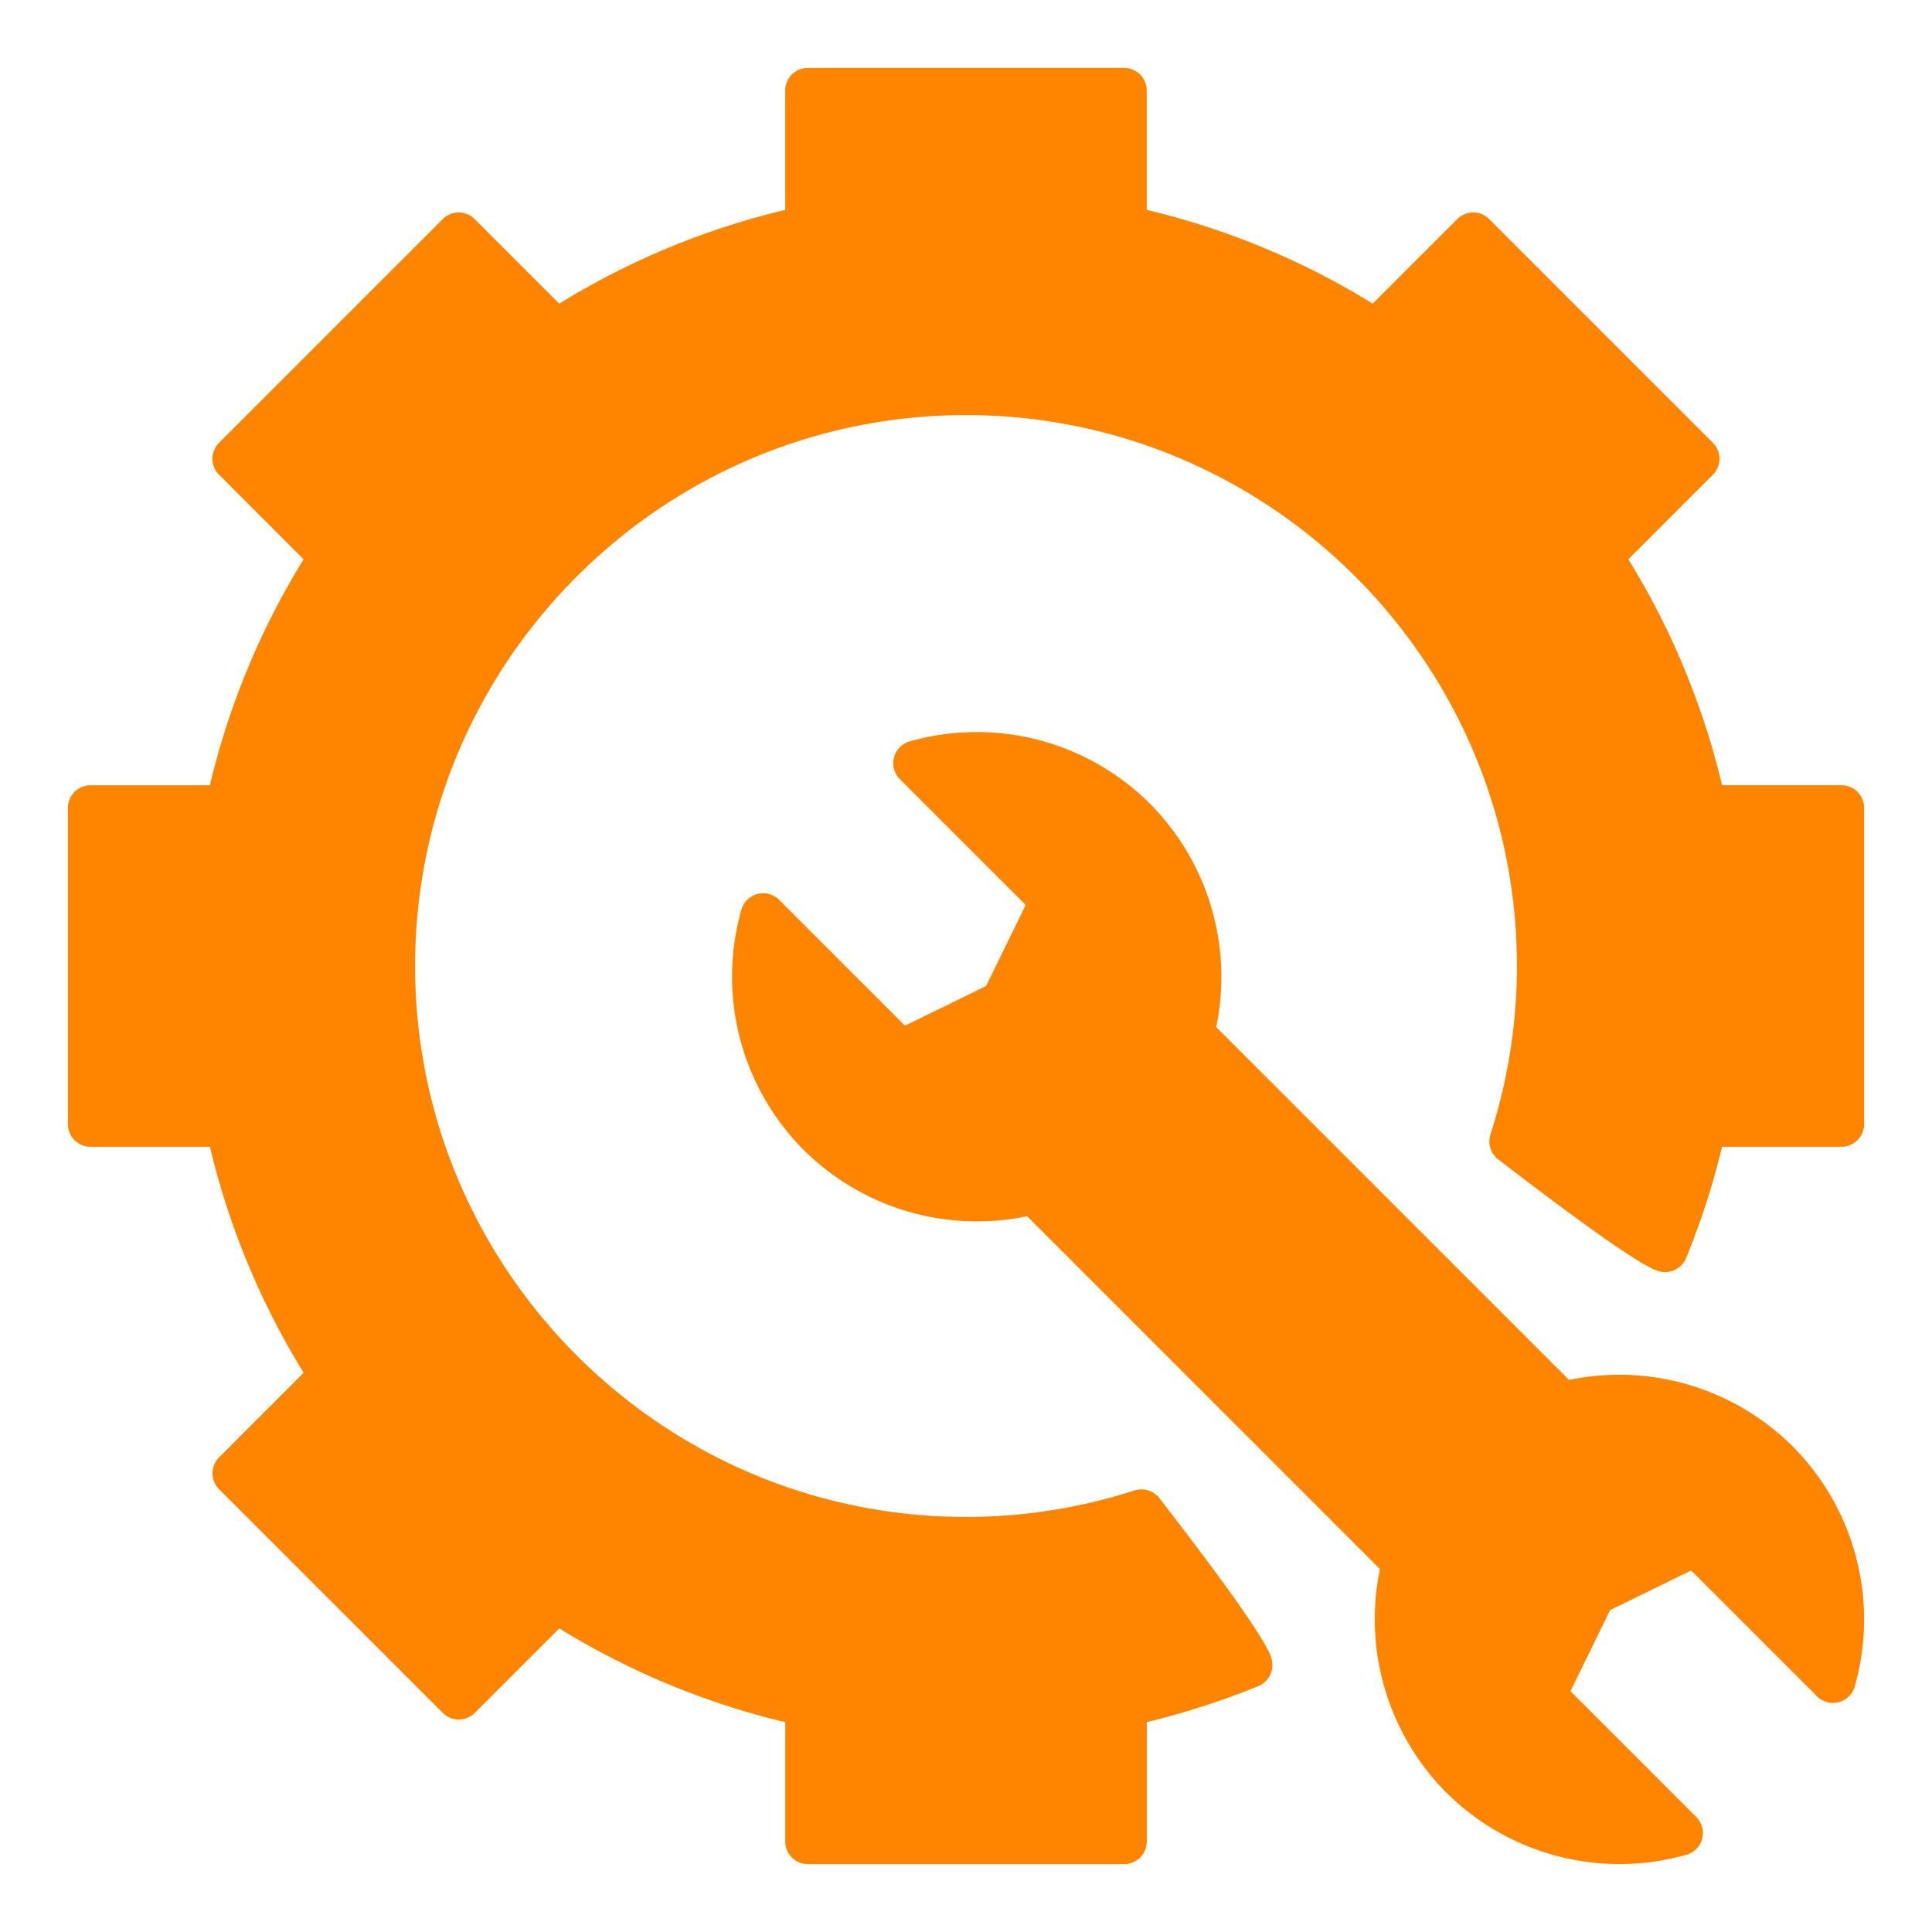 <svg xmlns="http://www.w3.org/2000/svg" version="1.1" xmlns:xlink="http://www.w3.org/1999/xlink" width="512" height="512" x="0" y="0" viewBox="0 0 64 64" style="enable-background:new 0 0 512 512" xml:space="preserve" class=""><g><path d="m51.978 45.713-11.69-11.69a8.137 8.137 0 0 0-2.196-7.4 8.122 8.122 0 0 0-7.957-2.063.75.75 0 0 0-.325 1.252l4.167 4.167-1.313 2.685-2.685 1.313-4.167-4.167a.751.751 0 0 0-1.252.325 8.12 8.12 0 0 0 2.063 7.957 8.134 8.134 0 0 0 7.4 2.196l11.69 11.69a8.137 8.137 0 0 0 2.196 7.4 8.129 8.129 0 0 0 7.957 2.063.75.75 0 0 0 .325-1.252l-4.167-4.167 1.313-2.685 2.685-1.313 4.167 4.167a.75.75 0 0 0 1.252-.325 8.12 8.12 0 0 0-2.063-7.957 8.132 8.132 0 0 0-7.4-2.196z" fill="#ff8500" opacity="1" data-original="#000000" class=""></path><path d="M61 26.012h-3.954a25.509 25.509 0 0 0-3.105-7.485l2.799-2.8a.75.75 0 0 0 0-1.061l-7.407-7.407a.75.75 0 0 0-1.061 0l-2.8 2.799a25.482 25.482 0 0 0-7.485-3.105V3a.75.75 0 0 0-.75-.75H26.761a.75.75 0 0 0-.75.75v3.954a25.509 25.509 0 0 0-7.485 3.105l-2.8-2.799a.75.75 0 0 0-1.061 0l-7.407 7.407a.75.75 0 0 0 0 1.061l2.799 2.8a25.482 25.482 0 0 0-3.105 7.485H3a.75.75 0 0 0-.75.75v10.476c0 .414.336.75.75.75h3.954a25.509 25.509 0 0 0 3.105 7.485l-2.799 2.8a.75.75 0 0 0 0 1.061l7.407 7.407a.75.75 0 0 0 1.061 0l2.8-2.799a25.482 25.482 0 0 0 7.485 3.105v3.954c0 .414.336.75.75.75h10.476a.75.75 0 0 0 .75-.75v-3.955a25.843 25.843 0 0 0 3.694-1.193.75.75 0 0 0 .461-.788c-.027-.218-.091-.729-3.739-5.438a.748.748 0 0 0-.822-.254 18.23 18.23 0 0 1-5.582.877c-10.063 0-18.25-8.187-18.25-18.25S21.937 13.75 32 13.75 50.25 21.937 50.25 32c0 1.892-.295 3.77-.877 5.582a.75.75 0 0 0 .257.824c4.74 3.644 5.231 3.704 5.441 3.729a.758.758 0 0 0 .785-.462 25.798 25.798 0 0 0 1.19-3.685h3.955a.75.75 0 0 0 .75-.75V26.762a.75.75 0 0 0-.75-.75z" fill="#ff8500" opacity="1" data-original="#000000" class=""></path></g></svg>